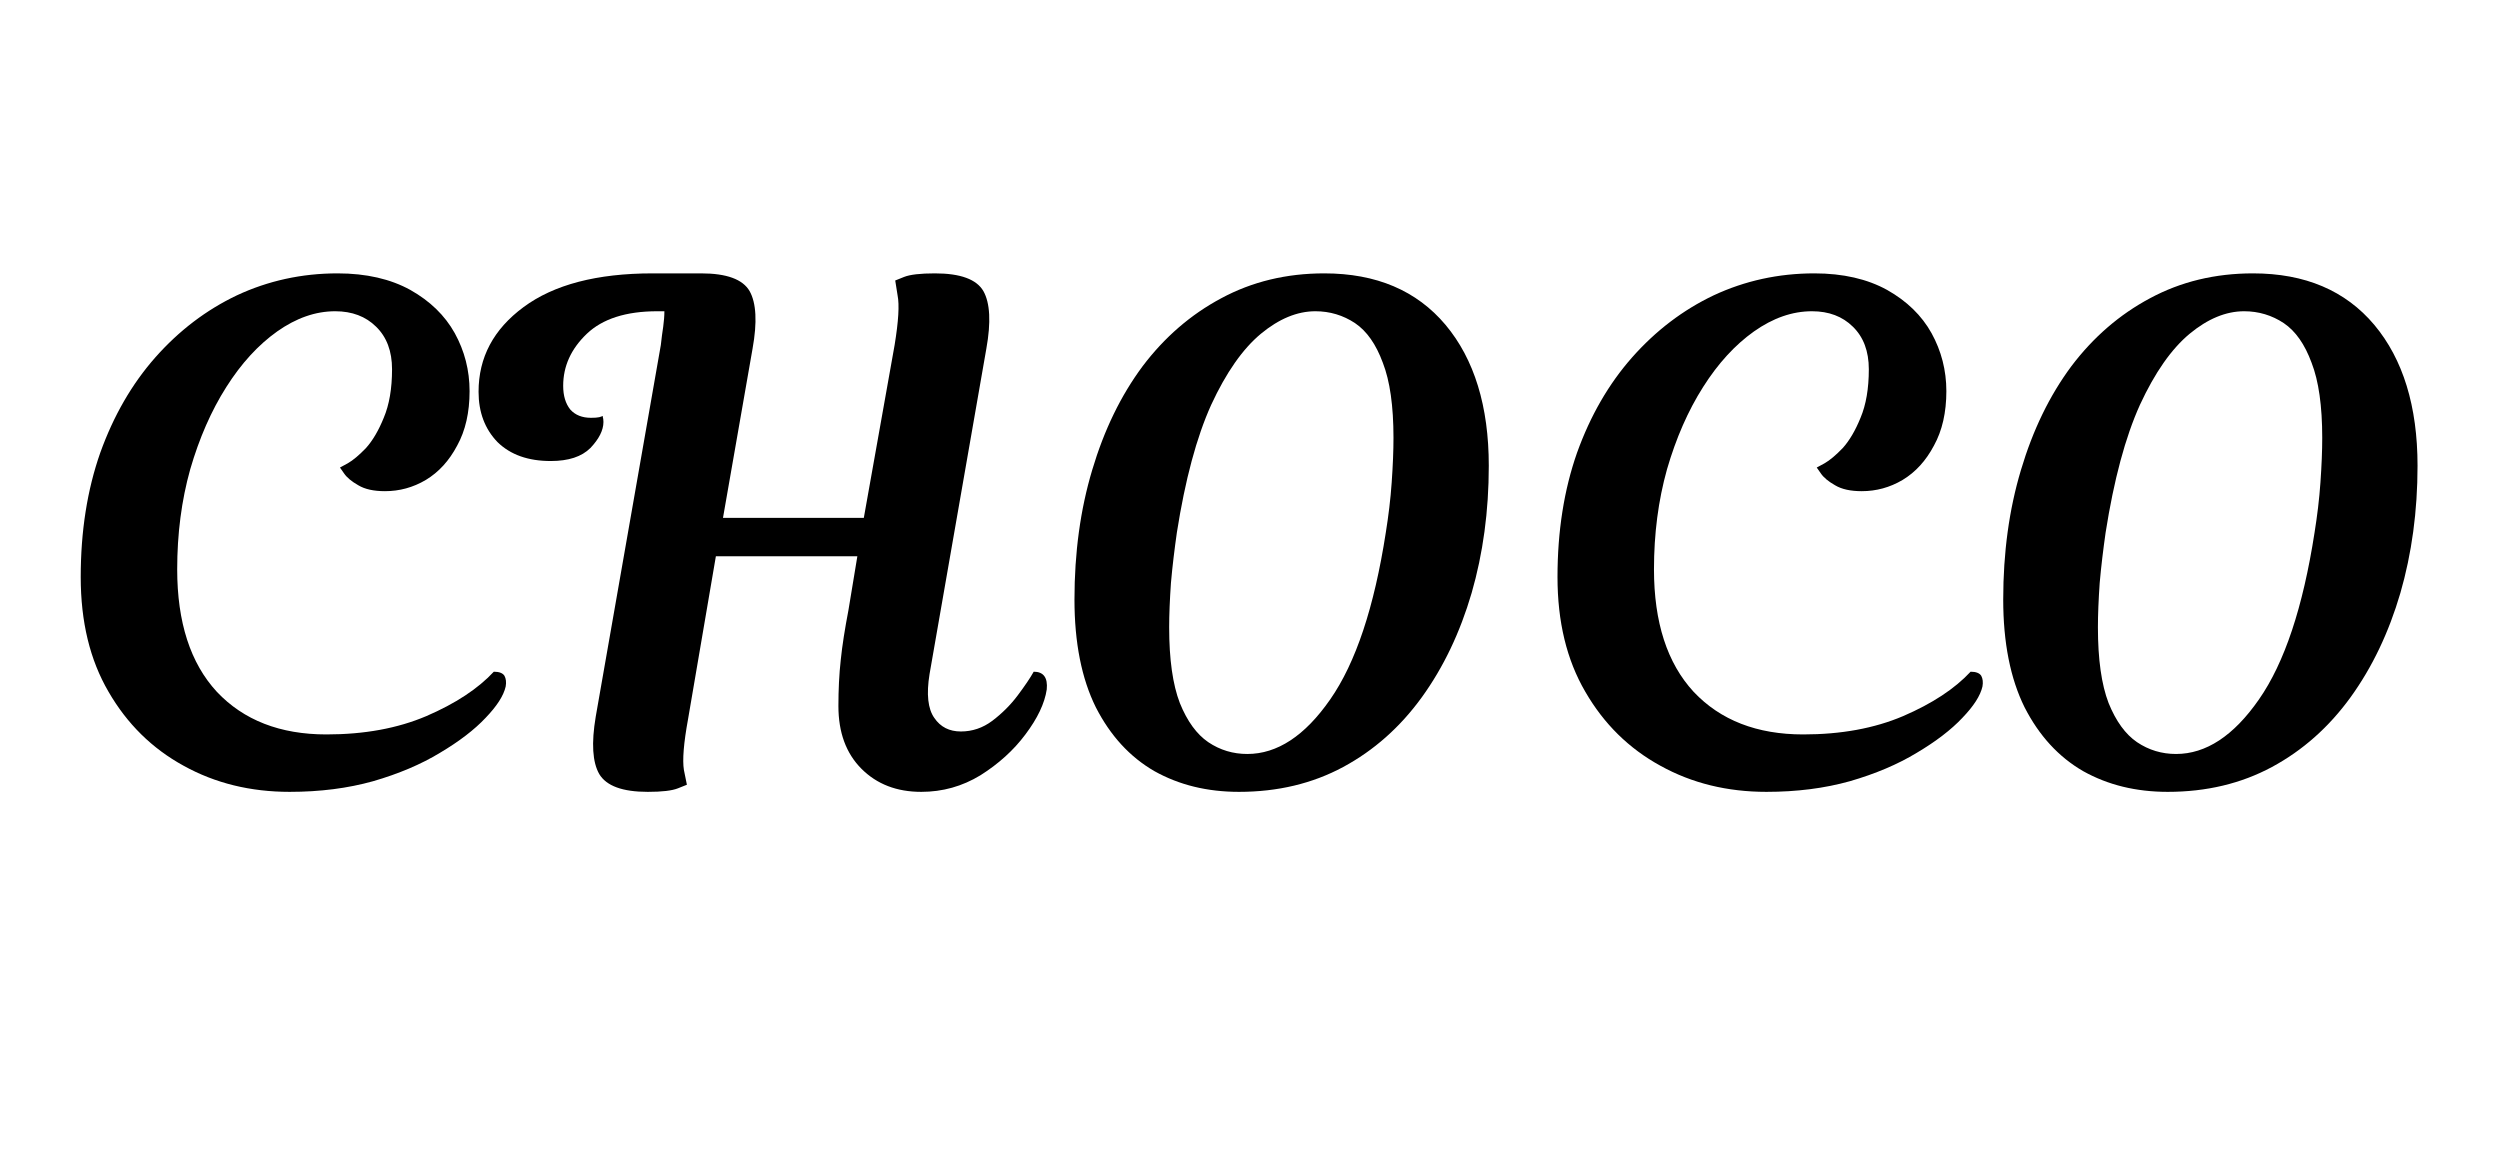 <svg xmlns="http://www.w3.org/2000/svg" xmlns:xlink="http://www.w3.org/1999/xlink" width="88" viewBox="0 0 66 30.75" height="41" preserveAspectRatio="xMidYMid meet"><defs><g></g></defs><g fill="#000000" fill-opacity="1"><g transform="translate(1.225, 20.905)"><g><path d="M 7.391 -1.516 C 8.391 -1.516 9.27 -1.676 10.031 -2 C 10.801 -2.332 11.395 -2.723 11.812 -3.172 C 11.957 -3.172 12.051 -3.133 12.094 -3.062 C 12.133 -2.988 12.145 -2.895 12.125 -2.781 C 12.07 -2.539 11.895 -2.266 11.594 -1.953 C 11.301 -1.641 10.898 -1.332 10.391 -1.031 C 9.891 -0.727 9.301 -0.477 8.625 -0.281 C 7.957 -0.094 7.223 0 6.422 0 C 5.391 0 4.457 -0.227 3.625 -0.688 C 2.789 -1.145 2.129 -1.797 1.641 -2.641 C 1.148 -3.484 0.906 -4.492 0.906 -5.672 C 0.906 -6.879 1.078 -7.973 1.422 -8.953 C 1.773 -9.93 2.258 -10.77 2.875 -11.469 C 3.5 -12.176 4.219 -12.723 5.031 -13.109 C 5.852 -13.492 6.738 -13.688 7.688 -13.688 C 8.445 -13.688 9.086 -13.539 9.609 -13.25 C 10.129 -12.957 10.52 -12.578 10.781 -12.109 C 11.039 -11.641 11.172 -11.129 11.172 -10.578 C 11.172 -10.016 11.062 -9.535 10.844 -9.141 C 10.633 -8.742 10.359 -8.441 10.016 -8.234 C 9.68 -8.035 9.32 -7.938 8.938 -7.938 C 8.645 -7.938 8.41 -7.988 8.234 -8.094 C 8.055 -8.195 7.93 -8.301 7.859 -8.406 C 7.785 -8.508 7.75 -8.562 7.75 -8.562 C 7.75 -8.562 7.816 -8.598 7.953 -8.672 C 8.098 -8.754 8.258 -8.891 8.438 -9.078 C 8.613 -9.273 8.77 -9.539 8.906 -9.875 C 9.051 -10.219 9.125 -10.645 9.125 -11.156 C 9.125 -11.633 8.984 -12.008 8.703 -12.281 C 8.43 -12.551 8.07 -12.688 7.625 -12.688 C 7.102 -12.688 6.594 -12.508 6.094 -12.156 C 5.594 -11.801 5.145 -11.312 4.75 -10.688 C 4.352 -10.062 4.035 -9.336 3.797 -8.516 C 3.566 -7.691 3.453 -6.812 3.453 -5.875 C 3.453 -4.477 3.801 -3.398 4.5 -2.641 C 5.207 -1.891 6.172 -1.516 7.391 -1.516 Z M 7.391 -1.516 "></path></g></g></g><g fill="#000000" fill-opacity="1"><g transform="translate(12.993, 20.905)"><g><path d="M 9.406 -4.797 L 9.641 -6.219 L 5.906 -6.219 L 5.172 -1.922 C 5.055 -1.285 5.02 -0.836 5.062 -0.578 C 5.113 -0.316 5.141 -0.188 5.141 -0.188 C 5.141 -0.188 5.062 -0.156 4.906 -0.094 C 4.75 -0.031 4.484 0 4.109 0 C 3.441 0 3.016 -0.156 2.828 -0.469 C 2.648 -0.781 2.617 -1.285 2.734 -1.984 L 4.453 -11.797 C 4.473 -11.973 4.492 -12.133 4.516 -12.281 C 4.535 -12.426 4.547 -12.562 4.547 -12.688 L 4.359 -12.688 C 3.535 -12.688 2.914 -12.488 2.5 -12.094 C 2.082 -11.695 1.875 -11.238 1.875 -10.719 C 1.875 -10.457 1.938 -10.25 2.062 -10.094 C 2.195 -9.945 2.379 -9.875 2.609 -9.875 C 2.703 -9.875 2.773 -9.879 2.828 -9.891 C 2.891 -9.91 2.922 -9.922 2.922 -9.922 C 2.922 -9.922 2.922 -9.91 2.922 -9.891 C 2.93 -9.867 2.938 -9.828 2.938 -9.766 C 2.938 -9.547 2.82 -9.316 2.594 -9.078 C 2.363 -8.848 2.016 -8.734 1.547 -8.734 C 0.953 -8.734 0.484 -8.898 0.141 -9.234 C -0.191 -9.578 -0.359 -10.02 -0.359 -10.562 C -0.359 -11.469 0.035 -12.211 0.828 -12.797 C 1.629 -13.391 2.766 -13.688 4.234 -13.688 L 5.516 -13.688 C 6.191 -13.688 6.617 -13.531 6.797 -13.219 C 6.973 -12.906 7 -12.398 6.875 -11.703 L 6.094 -7.234 L 9.812 -7.234 L 10.625 -11.797 C 10.727 -12.422 10.754 -12.859 10.703 -13.109 C 10.66 -13.367 10.641 -13.5 10.641 -13.5 C 10.641 -13.5 10.719 -13.531 10.875 -13.594 C 11.031 -13.656 11.301 -13.688 11.688 -13.688 C 12.363 -13.688 12.789 -13.531 12.969 -13.219 C 13.145 -12.906 13.172 -12.398 13.047 -11.703 L 11.547 -3.109 C 11.461 -2.578 11.504 -2.191 11.672 -1.953 C 11.836 -1.711 12.07 -1.594 12.375 -1.594 C 12.676 -1.594 12.953 -1.688 13.203 -1.875 C 13.461 -2.07 13.688 -2.297 13.875 -2.547 C 14.062 -2.797 14.203 -3.004 14.297 -3.172 C 14.555 -3.172 14.672 -3.016 14.641 -2.703 C 14.586 -2.336 14.398 -1.941 14.078 -1.516 C 13.766 -1.098 13.367 -0.738 12.891 -0.438 C 12.41 -0.145 11.891 0 11.328 0 C 10.68 0 10.156 -0.203 9.75 -0.609 C 9.344 -1.016 9.141 -1.566 9.141 -2.266 C 9.141 -2.691 9.16 -3.098 9.203 -3.484 C 9.242 -3.867 9.312 -4.305 9.406 -4.797 Z M 9.406 -4.797 "></path></g></g></g><g fill="#000000" fill-opacity="1"><g transform="translate(27.46, 20.905)"><g><path d="M 7.5 -13.688 C 8.875 -13.688 9.941 -13.234 10.703 -12.328 C 11.461 -11.422 11.844 -10.18 11.844 -8.609 C 11.844 -7.41 11.691 -6.289 11.391 -5.25 C 11.086 -4.207 10.648 -3.289 10.078 -2.5 C 9.504 -1.707 8.812 -1.094 8 -0.656 C 7.188 -0.219 6.27 0 5.25 0 C 4.414 0 3.672 -0.18 3.016 -0.547 C 2.367 -0.922 1.852 -1.484 1.469 -2.234 C 1.094 -2.992 0.906 -3.941 0.906 -5.078 C 0.906 -6.316 1.062 -7.457 1.375 -8.5 C 1.688 -9.551 2.129 -10.461 2.703 -11.234 C 3.285 -12.004 3.977 -12.602 4.781 -13.031 C 5.594 -13.469 6.5 -13.688 7.5 -13.688 Z M 3.609 -6.844 C 3.547 -6.406 3.492 -5.961 3.453 -5.516 C 3.422 -5.066 3.406 -4.676 3.406 -4.344 C 3.406 -3.5 3.5 -2.832 3.688 -2.344 C 3.883 -1.863 4.133 -1.52 4.438 -1.312 C 4.75 -1.102 5.094 -1 5.469 -1 C 6.258 -1 6.988 -1.477 7.656 -2.438 C 8.332 -3.406 8.82 -4.875 9.125 -6.844 C 9.195 -7.281 9.25 -7.723 9.281 -8.172 C 9.312 -8.617 9.328 -9.008 9.328 -9.344 C 9.328 -10.188 9.234 -10.848 9.047 -11.328 C 8.867 -11.816 8.625 -12.164 8.312 -12.375 C 8 -12.582 7.648 -12.688 7.266 -12.688 C 6.785 -12.688 6.305 -12.488 5.828 -12.094 C 5.348 -11.695 4.91 -11.07 4.516 -10.219 C 4.129 -9.363 3.828 -8.238 3.609 -6.844 Z M 3.609 -6.844 "></path></g></g></g><g fill="#000000" fill-opacity="1"><g transform="translate(40.212, 20.905)"><g><path d="M 7.391 -1.516 C 8.391 -1.516 9.27 -1.676 10.031 -2 C 10.801 -2.332 11.395 -2.723 11.812 -3.172 C 11.957 -3.172 12.051 -3.133 12.094 -3.062 C 12.133 -2.988 12.145 -2.895 12.125 -2.781 C 12.07 -2.539 11.895 -2.266 11.594 -1.953 C 11.301 -1.641 10.898 -1.332 10.391 -1.031 C 9.891 -0.727 9.301 -0.477 8.625 -0.281 C 7.957 -0.094 7.223 0 6.422 0 C 5.391 0 4.457 -0.227 3.625 -0.688 C 2.789 -1.145 2.129 -1.797 1.641 -2.641 C 1.148 -3.484 0.906 -4.492 0.906 -5.672 C 0.906 -6.879 1.078 -7.973 1.422 -8.953 C 1.773 -9.93 2.258 -10.77 2.875 -11.469 C 3.5 -12.176 4.219 -12.723 5.031 -13.109 C 5.852 -13.492 6.738 -13.688 7.688 -13.688 C 8.445 -13.688 9.086 -13.539 9.609 -13.25 C 10.129 -12.957 10.52 -12.578 10.781 -12.109 C 11.039 -11.641 11.172 -11.129 11.172 -10.578 C 11.172 -10.016 11.062 -9.535 10.844 -9.141 C 10.633 -8.742 10.359 -8.441 10.016 -8.234 C 9.68 -8.035 9.32 -7.938 8.938 -7.938 C 8.645 -7.938 8.41 -7.988 8.234 -8.094 C 8.055 -8.195 7.93 -8.301 7.859 -8.406 C 7.785 -8.508 7.75 -8.562 7.75 -8.562 C 7.75 -8.562 7.816 -8.598 7.953 -8.672 C 8.098 -8.754 8.258 -8.891 8.438 -9.078 C 8.613 -9.273 8.77 -9.539 8.906 -9.875 C 9.051 -10.219 9.125 -10.645 9.125 -11.156 C 9.125 -11.633 8.984 -12.008 8.703 -12.281 C 8.43 -12.551 8.07 -12.688 7.625 -12.688 C 7.102 -12.688 6.594 -12.508 6.094 -12.156 C 5.594 -11.801 5.145 -11.312 4.75 -10.688 C 4.352 -10.062 4.035 -9.336 3.797 -8.516 C 3.566 -7.691 3.453 -6.812 3.453 -5.875 C 3.453 -4.477 3.801 -3.398 4.5 -2.641 C 5.207 -1.891 6.172 -1.516 7.391 -1.516 Z M 7.391 -1.516 "></path></g></g></g><g fill="#000000" fill-opacity="1"><g transform="translate(51.979, 20.905)"><g><path d="M 7.5 -13.688 C 8.875 -13.688 9.941 -13.234 10.703 -12.328 C 11.461 -11.422 11.844 -10.18 11.844 -8.609 C 11.844 -7.41 11.691 -6.289 11.391 -5.25 C 11.086 -4.207 10.648 -3.289 10.078 -2.5 C 9.504 -1.707 8.812 -1.094 8 -0.656 C 7.188 -0.219 6.27 0 5.25 0 C 4.414 0 3.672 -0.18 3.016 -0.547 C 2.367 -0.922 1.852 -1.484 1.469 -2.234 C 1.094 -2.992 0.906 -3.941 0.906 -5.078 C 0.906 -6.316 1.062 -7.457 1.375 -8.5 C 1.688 -9.551 2.129 -10.461 2.703 -11.234 C 3.285 -12.004 3.977 -12.602 4.781 -13.031 C 5.594 -13.469 6.5 -13.688 7.5 -13.688 Z M 3.609 -6.844 C 3.547 -6.406 3.492 -5.961 3.453 -5.516 C 3.422 -5.066 3.406 -4.676 3.406 -4.344 C 3.406 -3.5 3.5 -2.832 3.688 -2.344 C 3.883 -1.863 4.133 -1.52 4.438 -1.312 C 4.75 -1.102 5.094 -1 5.469 -1 C 6.258 -1 6.988 -1.477 7.656 -2.438 C 8.332 -3.406 8.82 -4.875 9.125 -6.844 C 9.195 -7.281 9.25 -7.723 9.281 -8.172 C 9.312 -8.617 9.328 -9.008 9.328 -9.344 C 9.328 -10.188 9.234 -10.848 9.047 -11.328 C 8.867 -11.816 8.625 -12.164 8.312 -12.375 C 8 -12.582 7.648 -12.688 7.266 -12.688 C 6.785 -12.688 6.305 -12.488 5.828 -12.094 C 5.348 -11.695 4.91 -11.07 4.516 -10.219 C 4.129 -9.363 3.828 -8.238 3.609 -6.844 Z M 3.609 -6.844 "></path></g></g></g></svg>